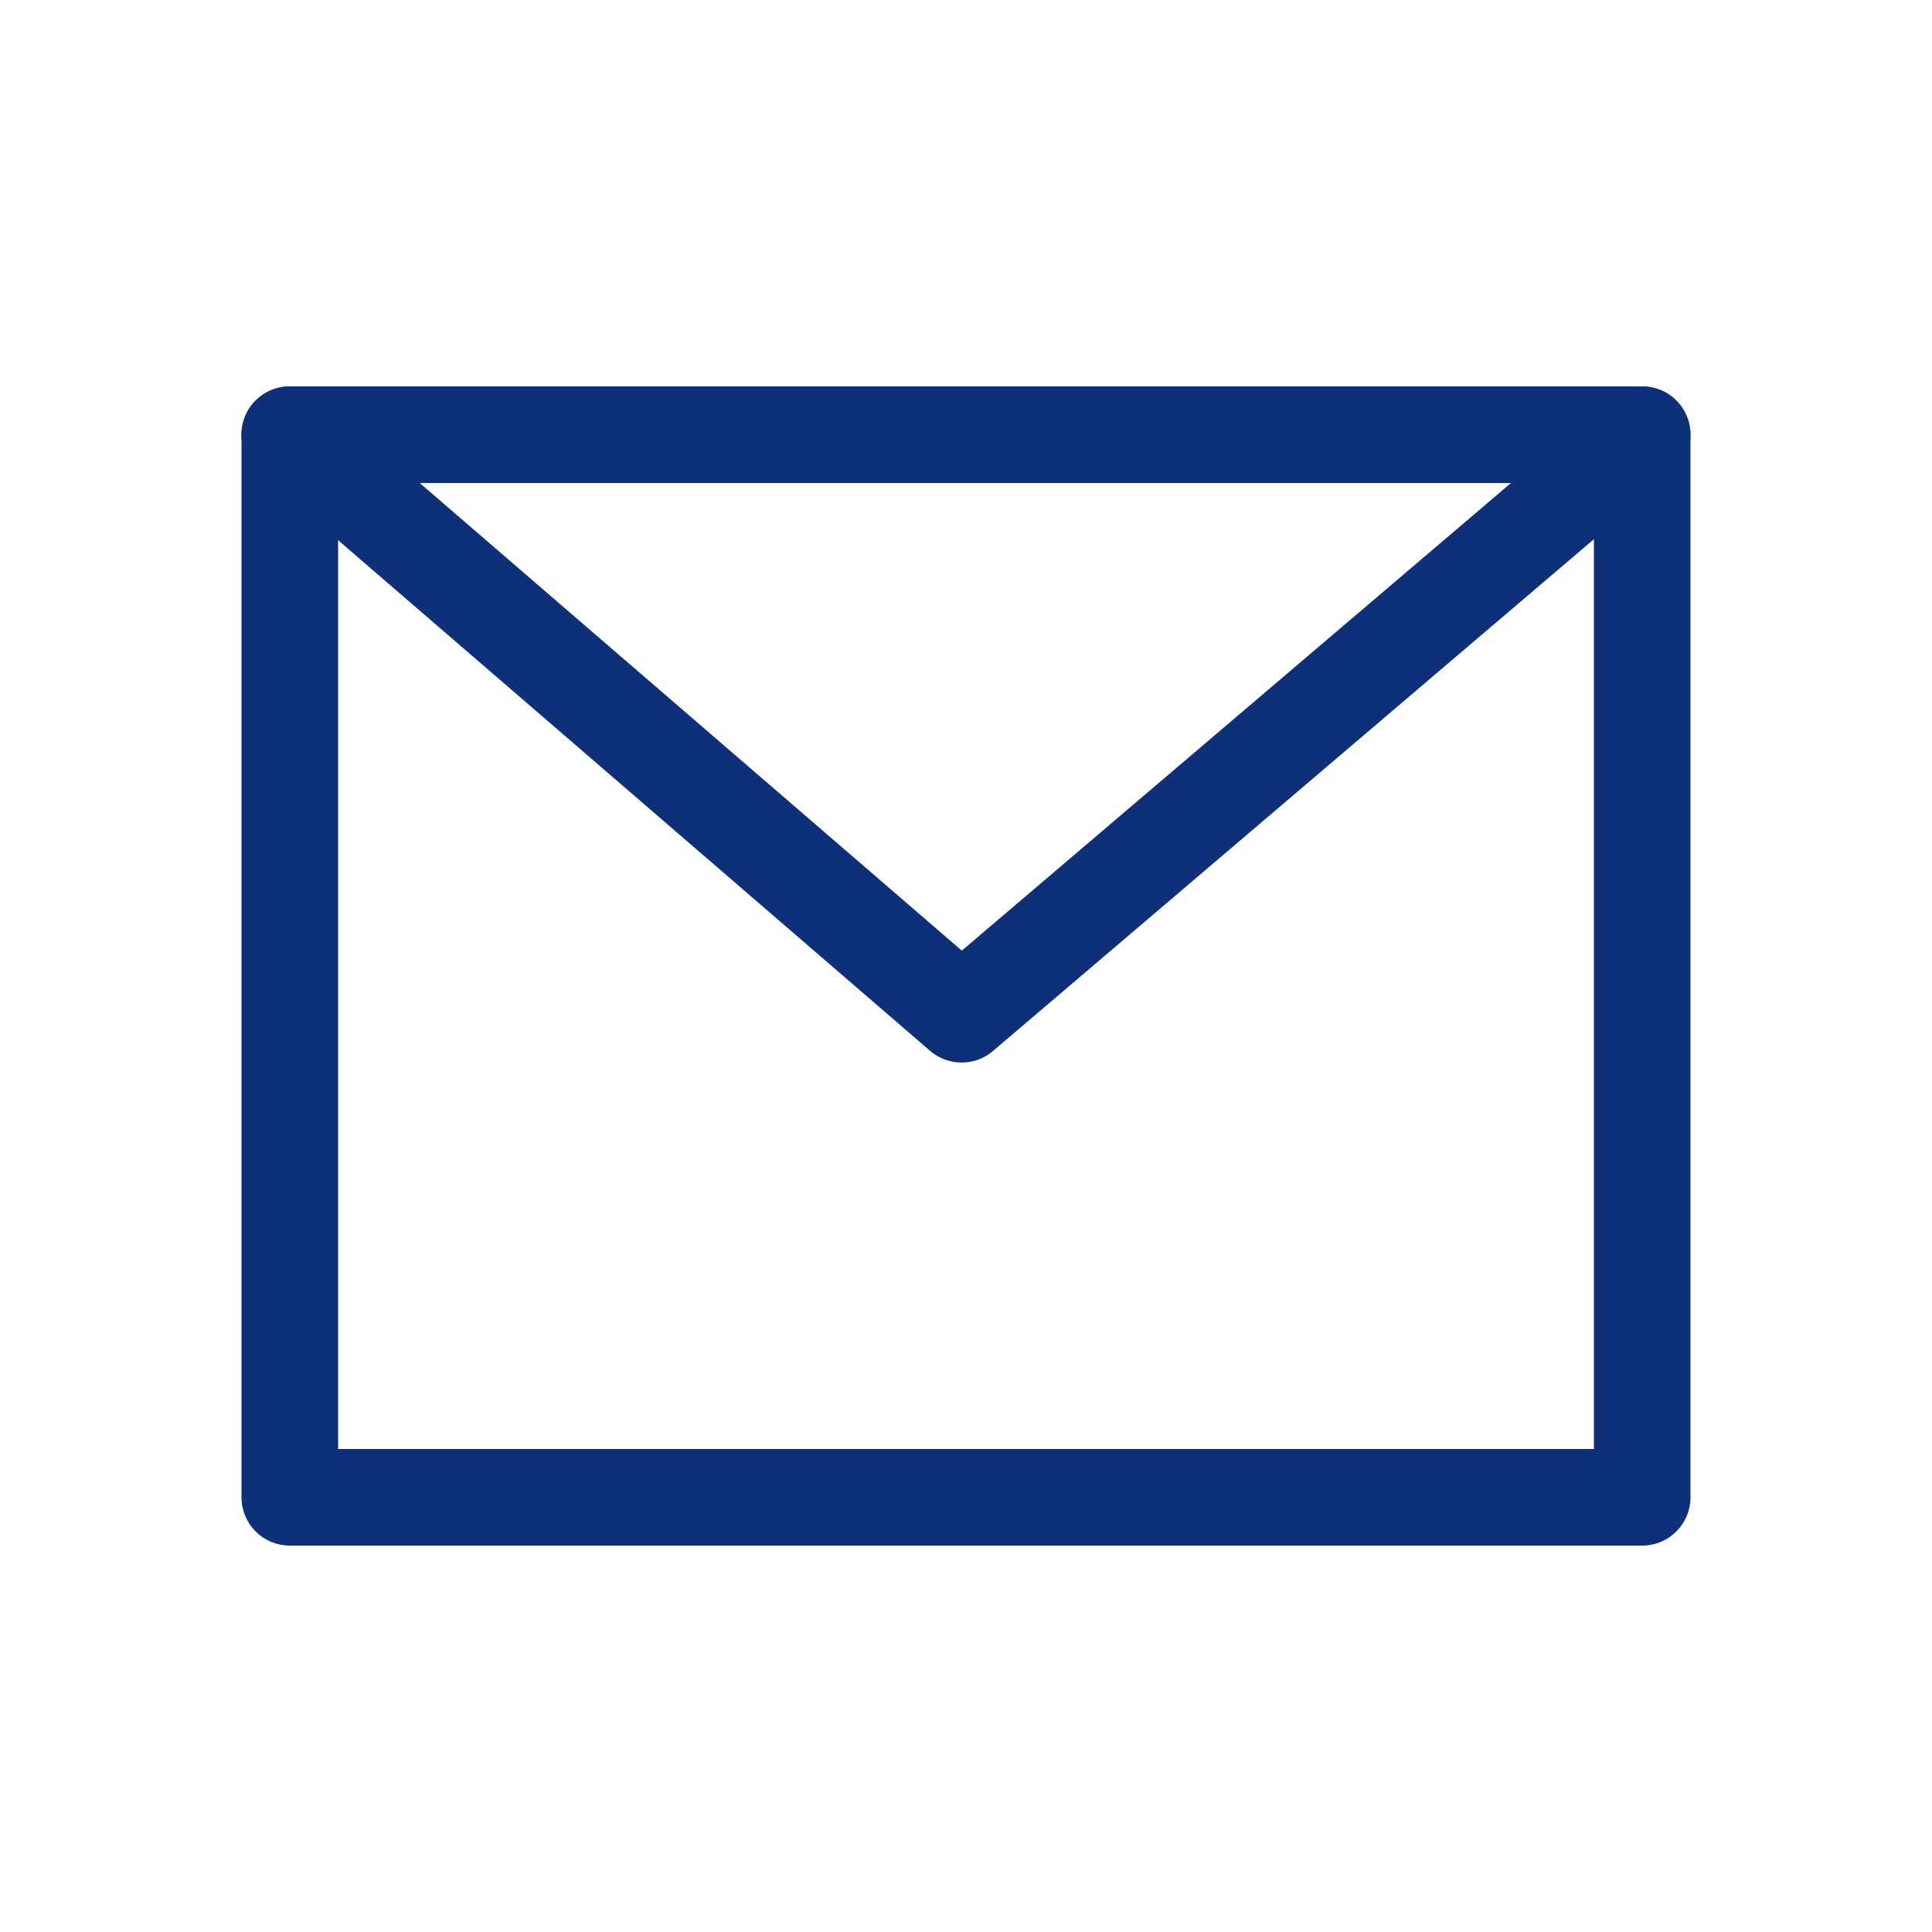 <svg width="24" height="24" viewBox="0 0 24 24" fill="none" xmlns="http://www.w3.org/2000/svg">
<path fill-rule="evenodd" clip-rule="evenodd" d="M20.4 4.8H3.6C3.441 4.8 3.288 4.863 3.176 4.976C3.063 5.088 3 5.241 3 5.4V18.6C3 18.759 3.063 18.912 3.176 19.024C3.288 19.137 3.441 19.2 3.6 19.2H20.4C20.559 19.2 20.712 19.137 20.824 19.024C20.937 18.912 21 18.759 21 18.6V5.4C21 5.241 20.937 5.088 20.824 4.976C20.712 4.863 20.559 4.8 20.4 4.8ZM4.2 18V6H19.8V18H4.2Z" fill="#0D3078"/>
<path fill-rule="evenodd" clip-rule="evenodd" d="M20.789 5.856L12.335 13.056C12.226 13.149 12.088 13.2 11.945 13.199C11.802 13.199 11.663 13.148 11.555 13.055L3.208 5.855C3.115 5.775 3.049 5.668 3.018 5.549C2.987 5.431 2.994 5.306 3.037 5.191C3.079 5.076 3.156 4.977 3.257 4.907C3.358 4.837 3.477 4.8 3.6 4.8H20.4C20.523 4.8 20.642 4.838 20.743 4.908C20.843 4.978 20.92 5.077 20.962 5.192C21.004 5.308 21.01 5.433 20.98 5.551C20.948 5.67 20.882 5.776 20.789 5.856ZM18.77 6H5.214L11.948 11.809L18.77 6Z" fill="#0D3078"/>
</svg>
